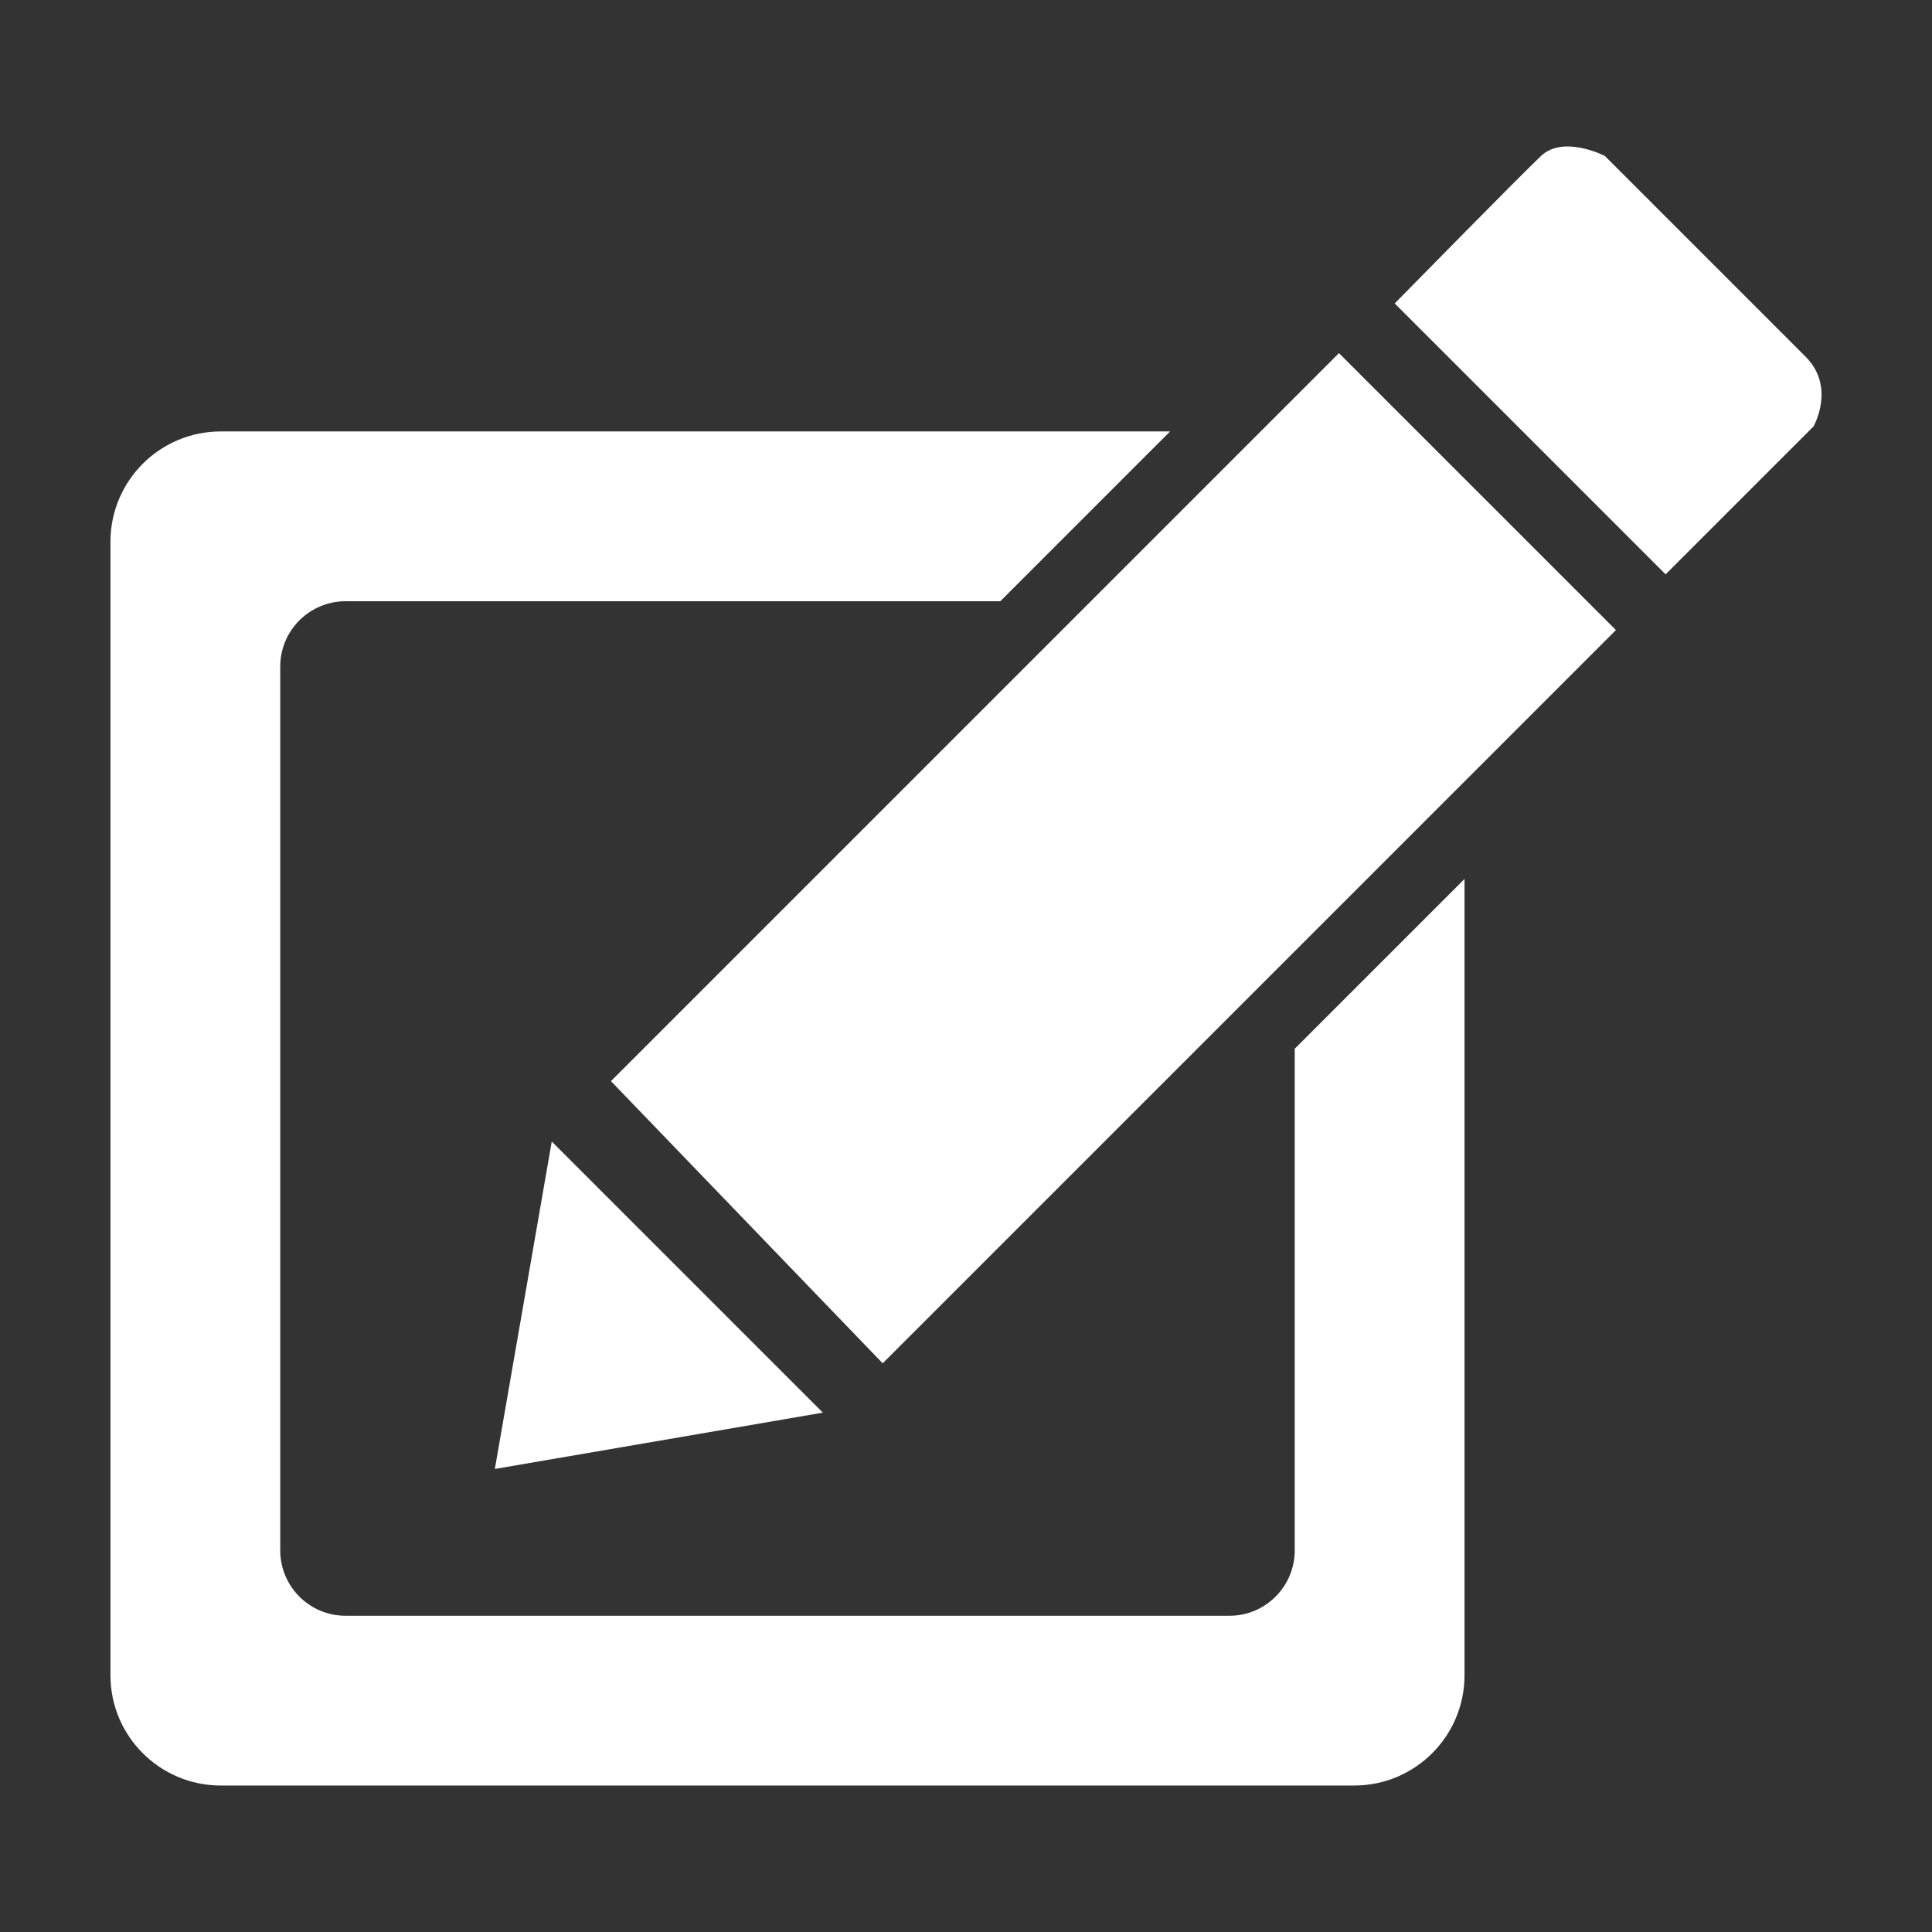  <svg xmlns="http://www.w3.org/2000/svg" width="40" height="40"
                                            viewBox="0 0 600 600"
                                            style="shape-rendering:geometricPrecision; text-rendering:geometricPrecision; image-rendering:optimizeQuality; fill-rule:evenodd; clip-rule:evenodd; vertical-align: middle; margin-right: 10px; enable-background:new 0 0 600 600"
                                            xml:space="preserve">
                                            <rect x="0" y="0" width="600" height="600" fill="#333333" stroke="none"/>
                                            <switch>
                                                <g>
                                                    <path style="opacity:1.0" fill="#fff"
                                                        d="m189.74 335.76 226.09-226.09 86.01 86-227.72 227.72zm243.4-241.52 84.13 84.13 45.91-45.91s7.06-12.19-2.47-21.72l-62.32-62.32s-12.83-6.6-19.8 0-45.45 45.82-45.45 45.82zM171.35 354.51l84.2 84.2-101.87 17.49z" />
                                                    <path style="opacity:1.0" fill="#fff"
                                                        d="M402.09 325.7v155.79c0 11.21-9.09 20.3-20.3 20.3H107.33c-11.21 0-20.3-9.09-20.3-20.3V207.02c0-11.21 9.09-20.3 20.3-20.3h203.32l52.73-52.73H68.56c-18.92 0-34.26 15.34-34.26 34.26v352c0 18.92 15.34 34.26 34.26 34.26h352c18.92 0 34.26-15.34 34.26-34.26V272.97l-52.73 52.73z" />
                                                </g>
                                            </switch>
                                        </svg>
